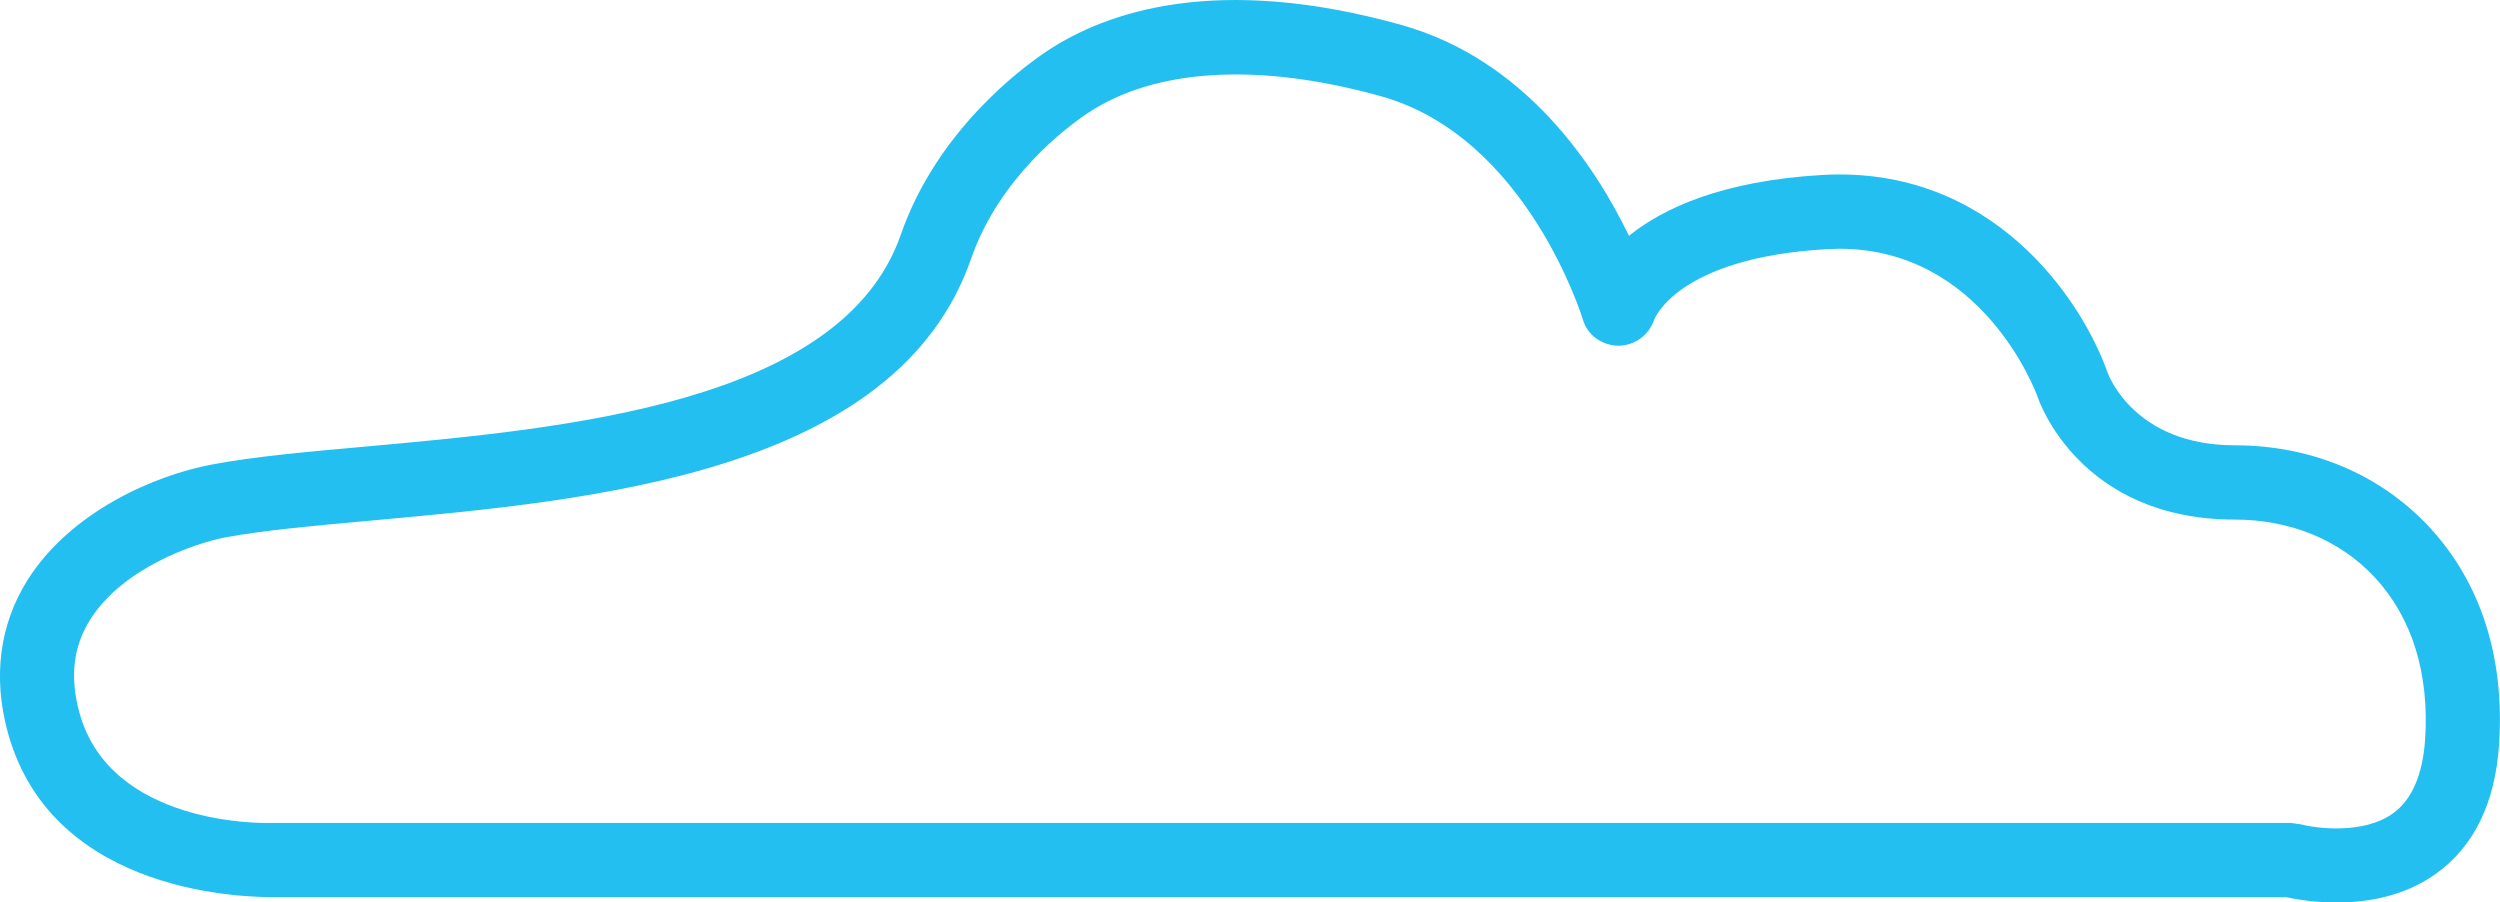 <?xml version="1.0" encoding="UTF-8"?>
<svg xmlns="http://www.w3.org/2000/svg" id="Layer_2" width="24" height="8.664" viewBox="0 0 24 8.664">
  <defs>
    <style>.cls-1{fill:#23bff0;stroke-width:0px;}</style>
  </defs>
  <g id="Layer_1-2">
    <path class="cls-1" d="M2.591,7.9h19.399l.094.013c.151.039.602.1.888-.104.182-.131.286-.37.309-.71.042-.635-.126-1.174-.486-1.559-.333-.357-.809-.552-1.34-.552-1.484,0-1.879-1.131-1.894-1.178-.019-.053-.529-1.422-1.904-1.422l-.125.004c-1.433.084-1.65.672-1.652.678-.051.146-.184.248-.346.249-.156-.004-.294-.1-.337-.248-.006-.017-.535-1.752-1.935-2.146-1.169-.327-2.17-.272-2.82.161-.195.13-.847.612-1.12,1.399-.714,2.056-3.622,2.318-5.744,2.511-.557.05-1.039.094-1.406.161-.316.06-.997.3-1.306.791-.163.259-.197.552-.104.892.295,1.084,1.761,1.063,1.82,1.06h.009ZM22.432,8.664c-.219,0-.398-.032-.483-.051H2.596c-.148-.006-2.086.013-2.522-1.585-.144-.529-.078-1.032.19-1.459.411-.653,1.215-1.007,1.778-1.111.401-.075.896-.12,1.47-.171,1.93-.175,4.574-.414,5.136-2.035.347-.997,1.158-1.597,1.398-1.758.582-.388,1.646-.747,3.409-.254,1.191.335,1.861,1.356,2.183,2.024.329-.265.891-.527,1.851-.584,1.639-.096,2.499,1.201,2.744,1.898.012.031.263.697,1.222.697.731,0,1.39.277,1.86.778.499.533.732,1.257.676,2.093-.037.565-.243.984-.61,1.245-.305.217-.661.273-.949.273"></path>
  </g>
</svg>
